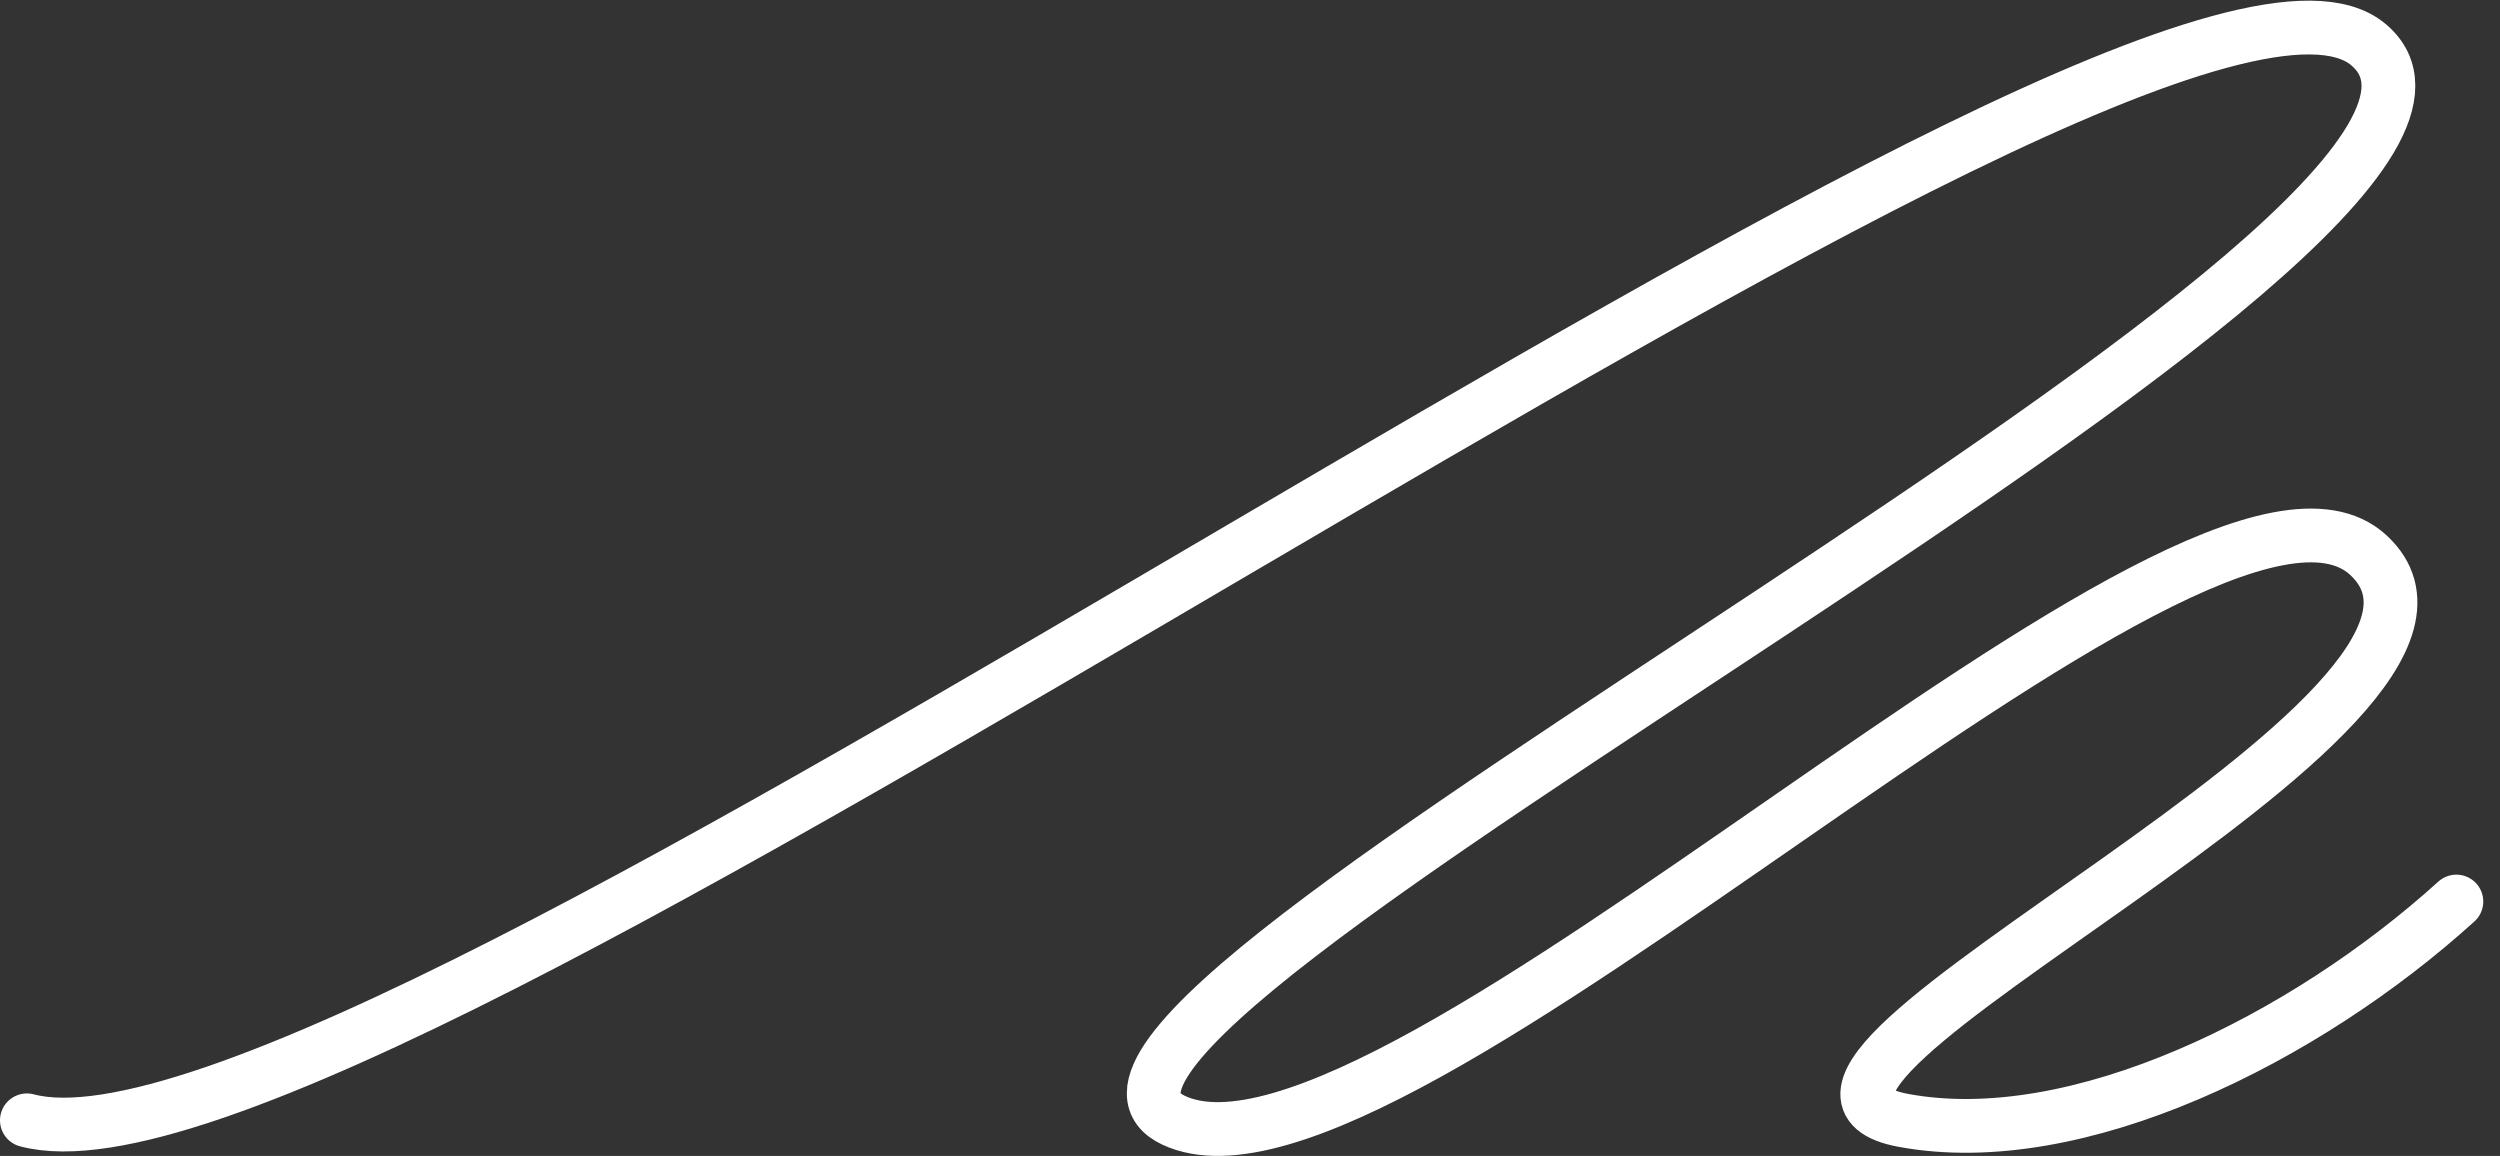 <?xml version="1.0" encoding="UTF-8"?> <svg xmlns="http://www.w3.org/2000/svg" width="93" height="43" viewBox="0 0 93 43" fill="none"><rect x="0" y="0" width="93" height="43" fill="#333333" stroke="none"/> <path d="M91.377 33.537C85.764 38.624 77.271 42.884 70.795 41.676C62.7 40.167 94.358 26.435 88.103 20.65C81.847 14.864 51.759 45.45 43.664 41.676C35.569 37.903 96.198 8.449 88.103 1.658C80.008 -5.134 13.5 45 1 41.676" stroke="white" stroke-width="2" stroke-linecap="round"></path> </svg> 